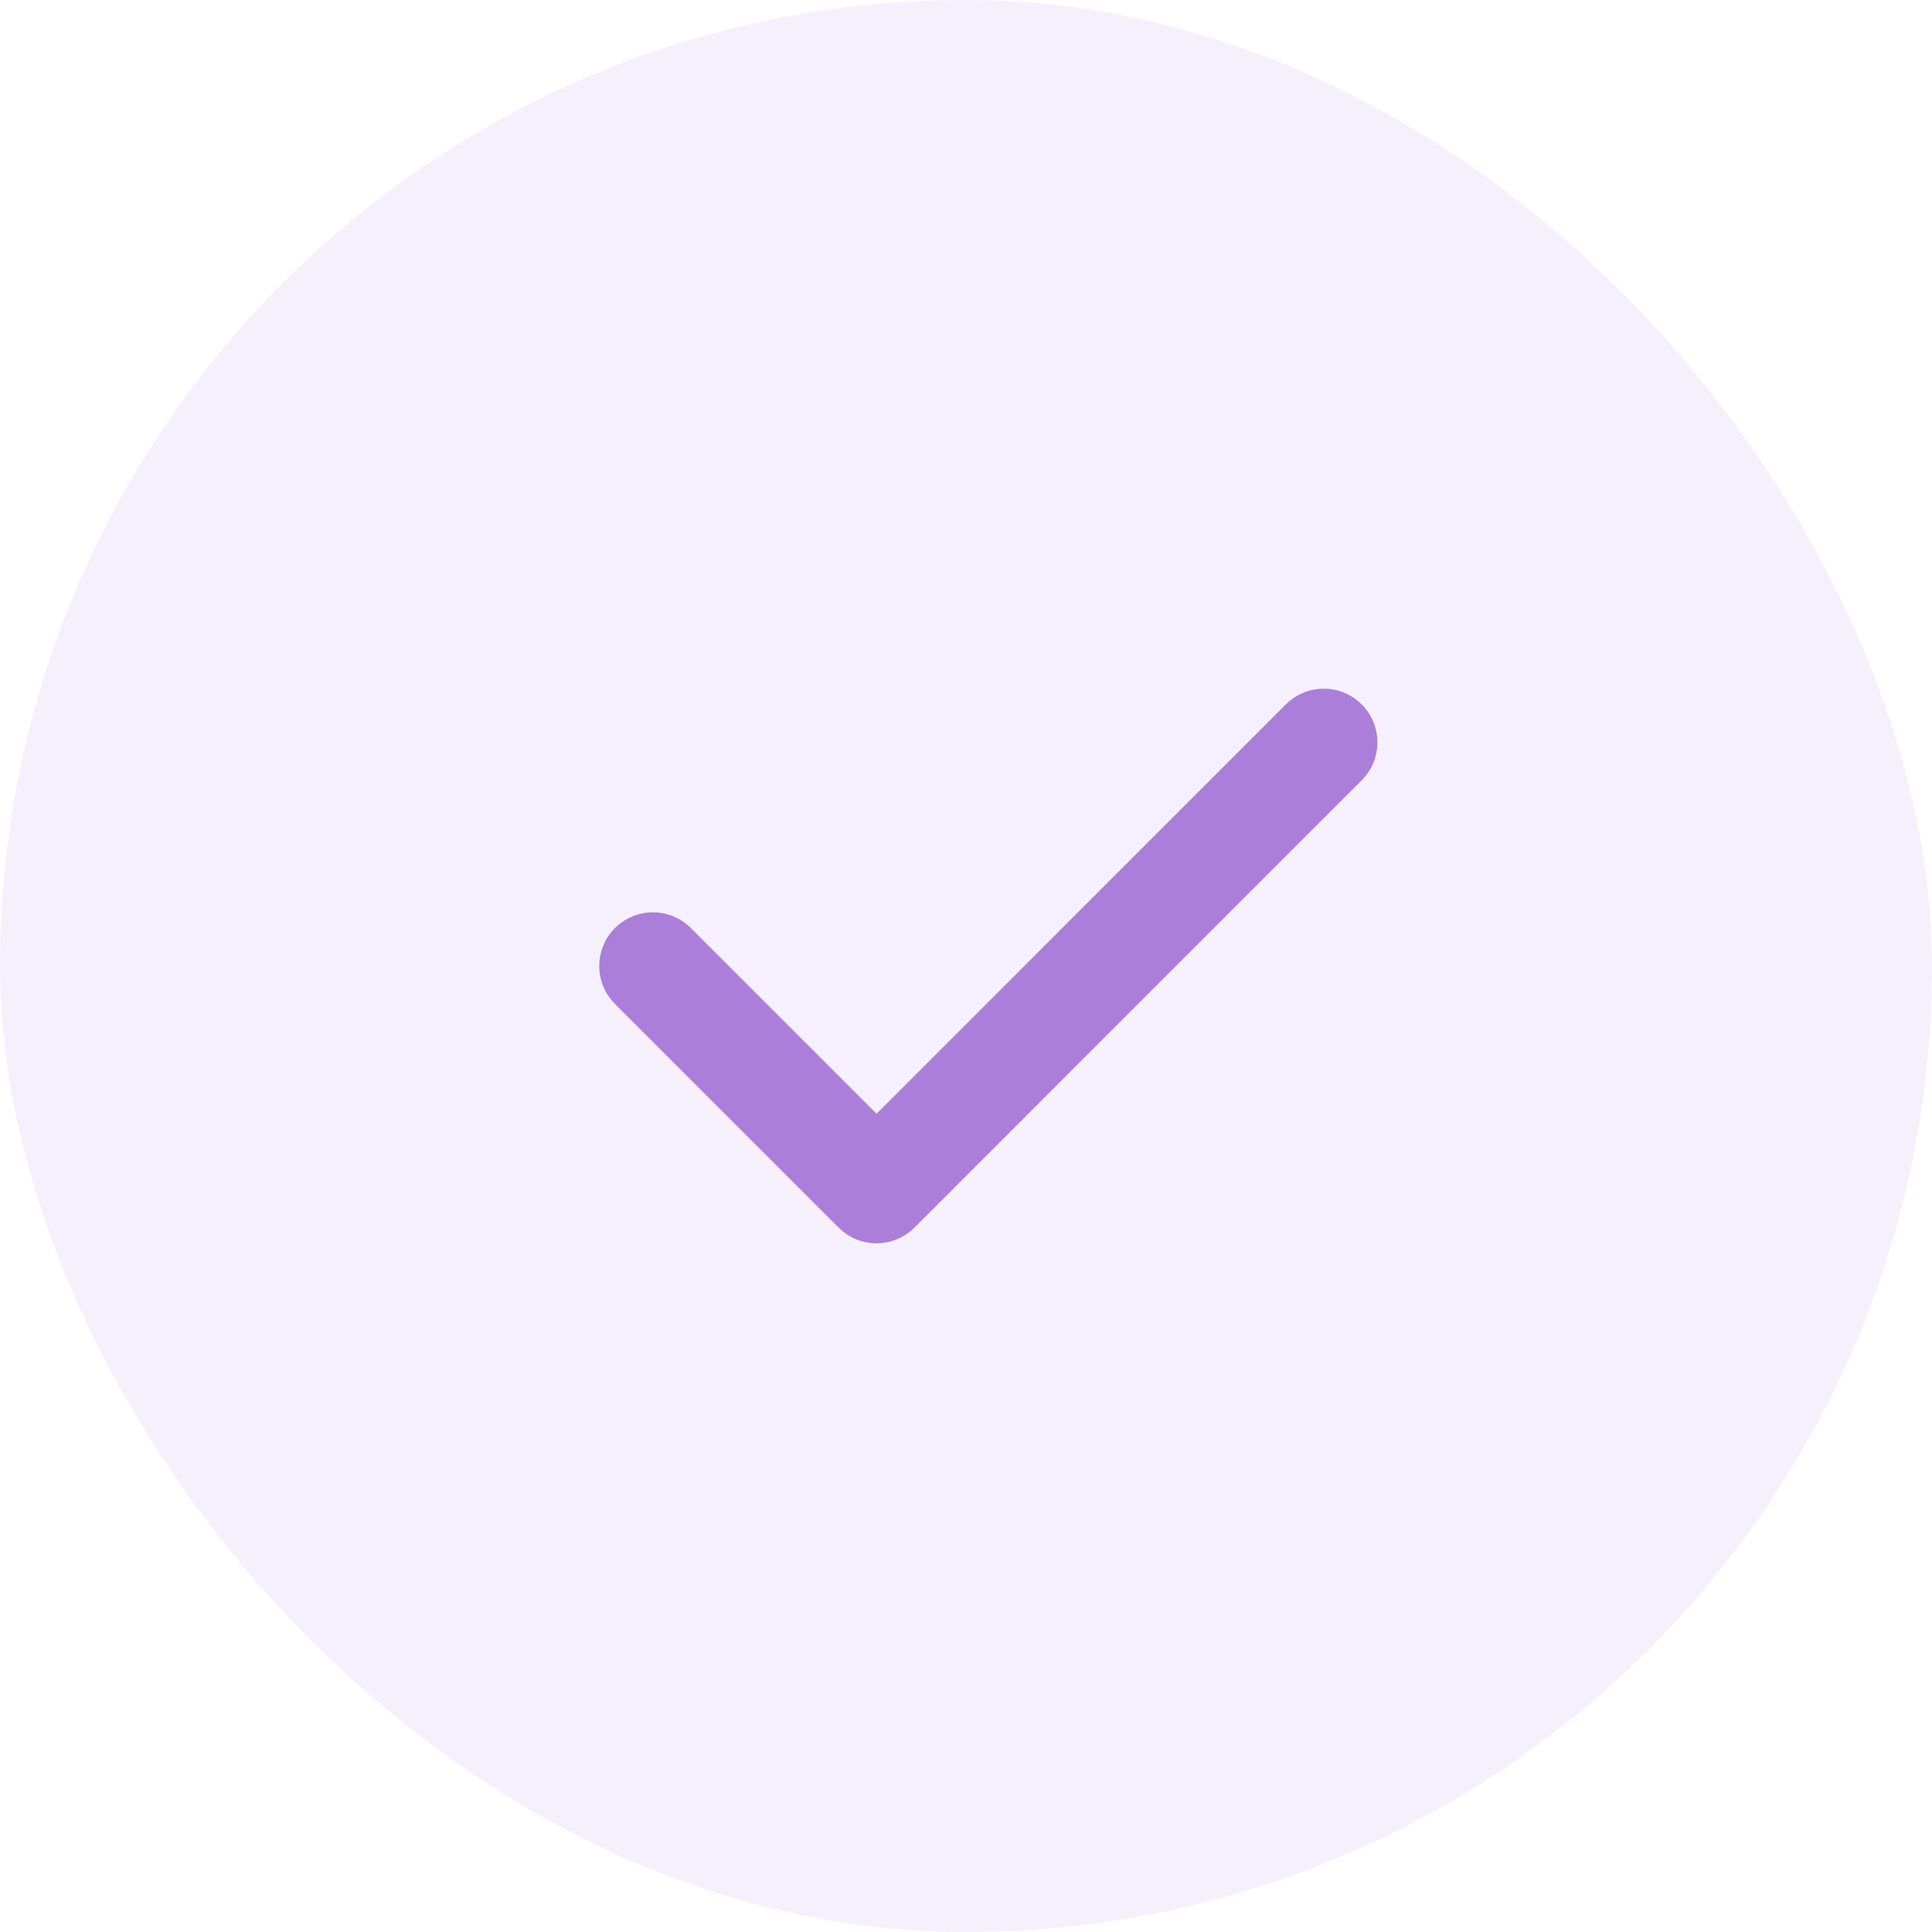 <svg width="36" height="36" viewBox="0 0 36 36" fill="none" xmlns="http://www.w3.org/2000/svg">
<rect width="36" height="36" rx="18" fill="#AB7EDA" fill-opacity="0.12"/>
<path d="M24.666 13.833L16.333 22.167L12.166 18" stroke="#AB7EDA" stroke-width="2" stroke-linecap="round" stroke-linejoin="round"/>
</svg>
